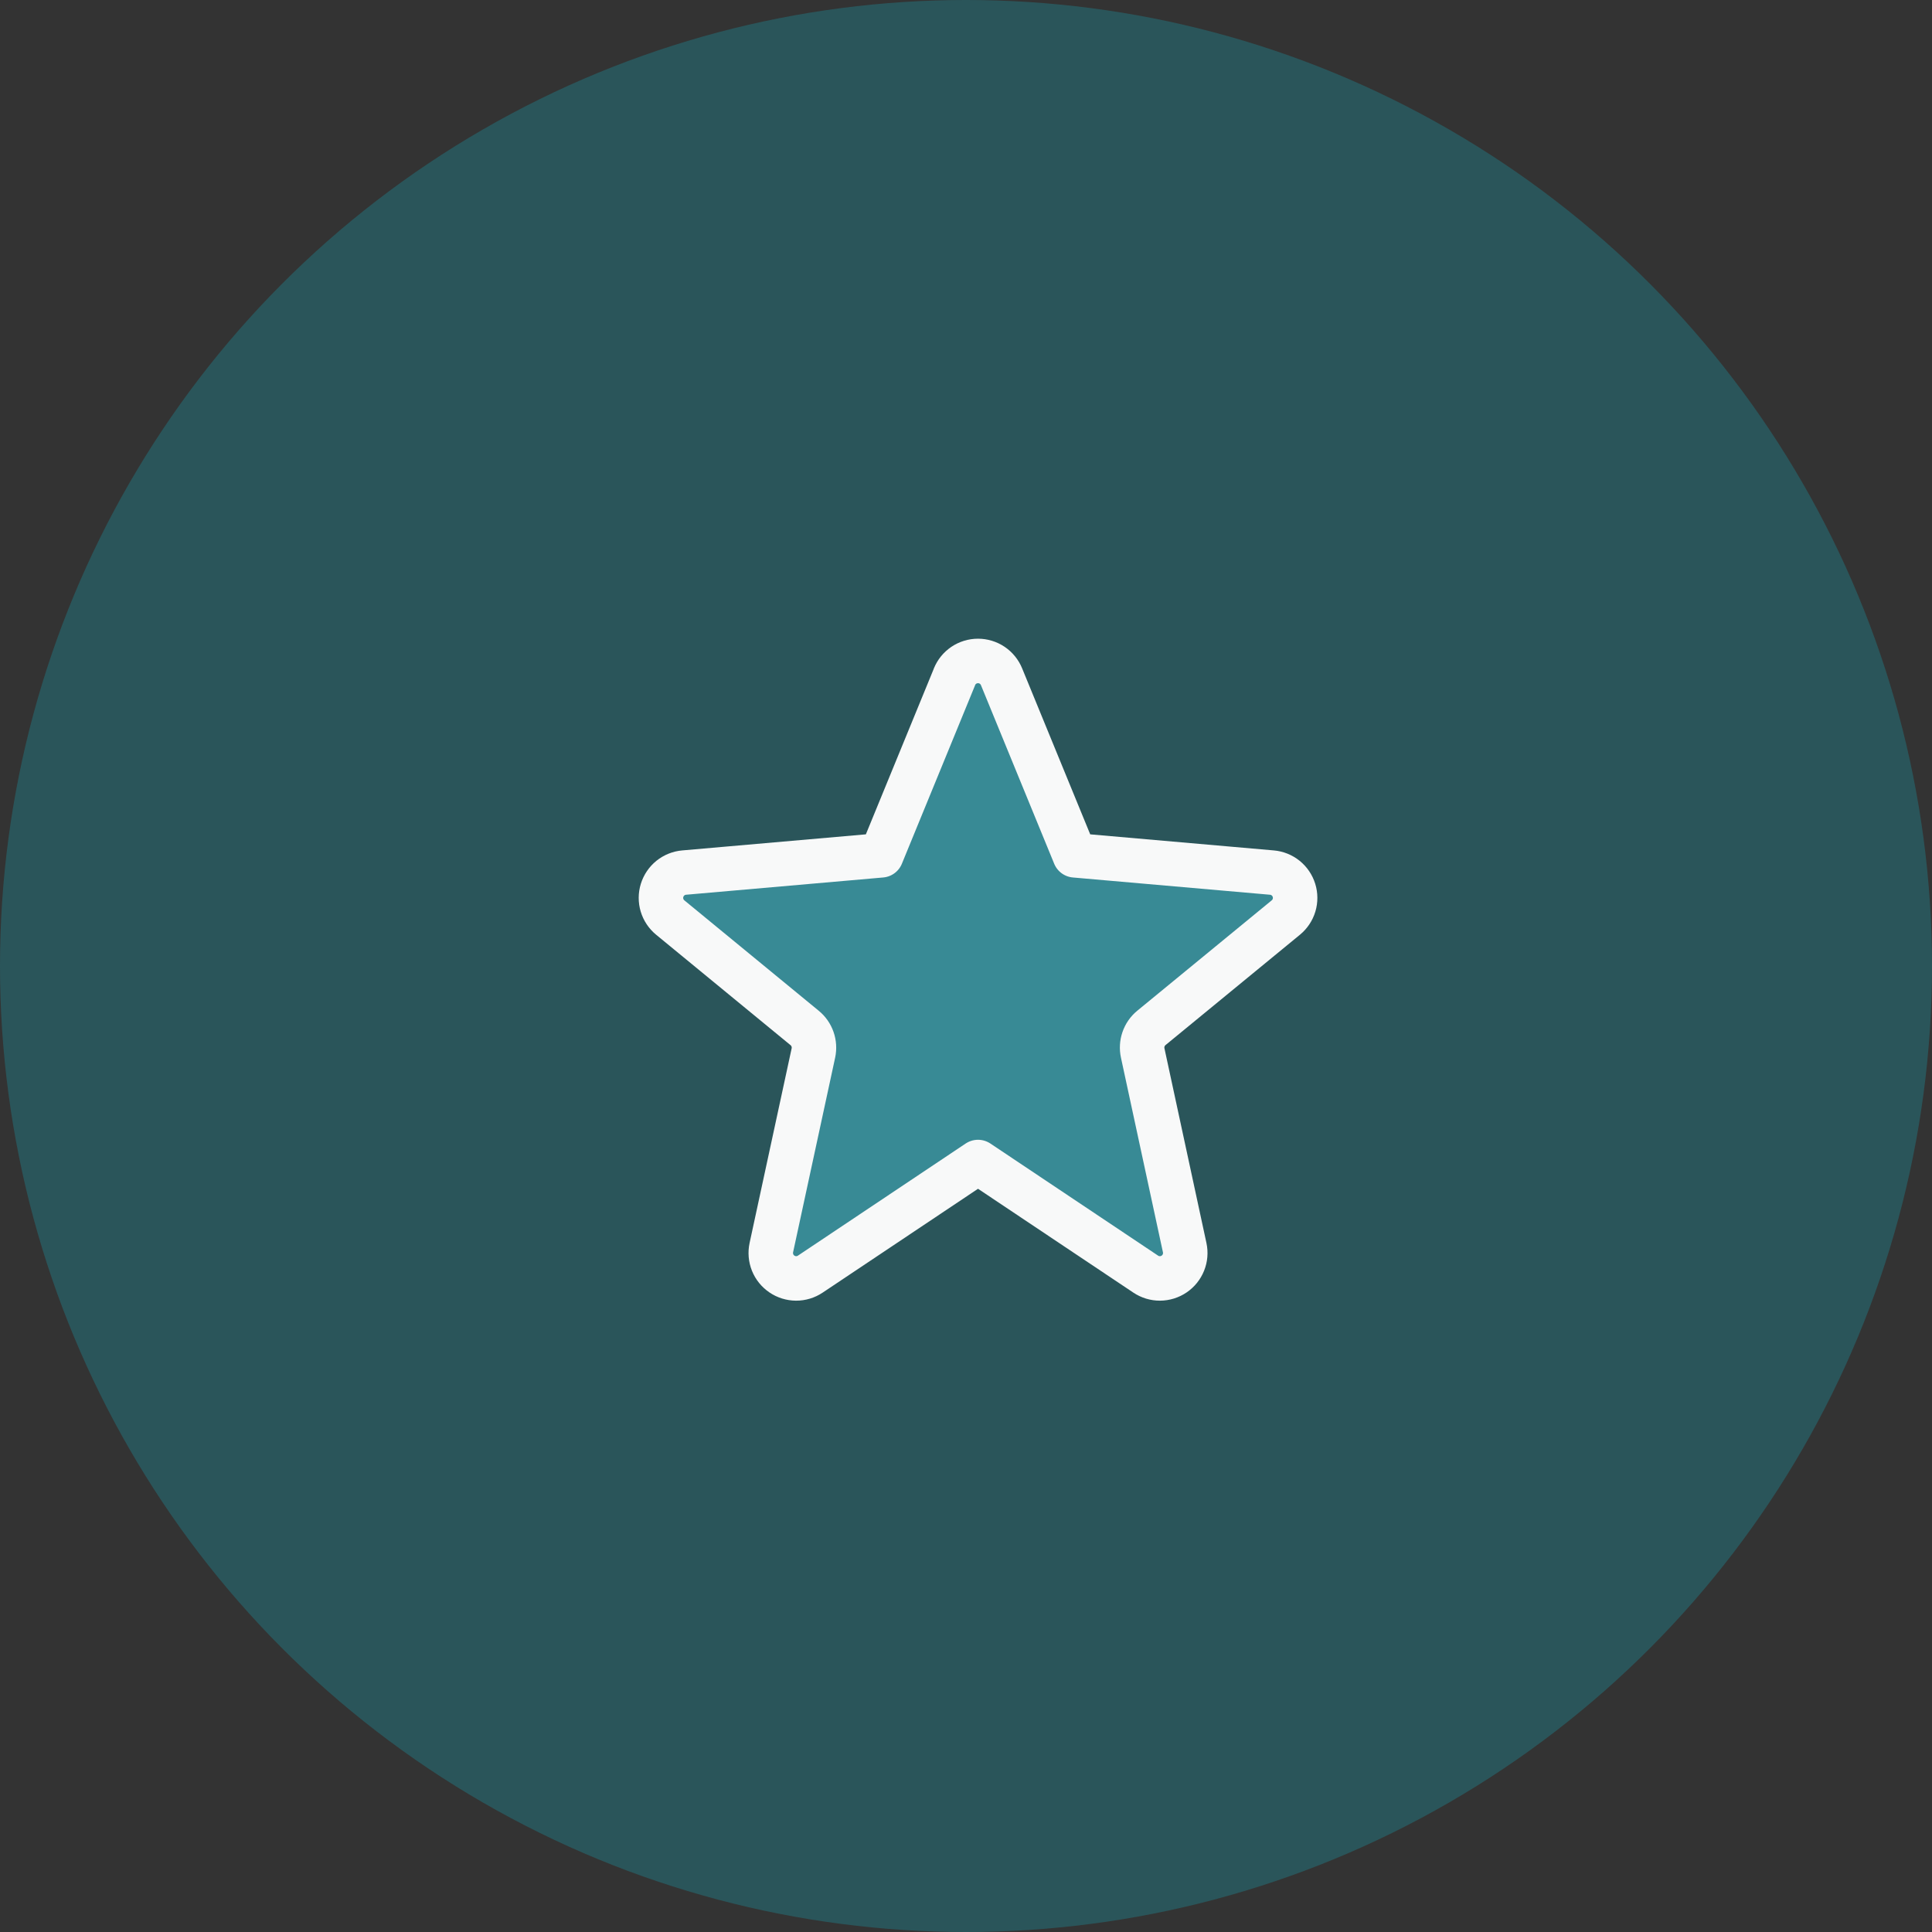 <?xml version="1.0" encoding="UTF-8"?> <svg xmlns="http://www.w3.org/2000/svg" width="76" height="76" viewBox="0 0 76 76" fill="none"><rect x="0" y="0" width="76" height="76" fill="#333333" stroke="none"/><circle cx="38" cy="38" r="38" fill="#2A555A"></circle><path d="M37.547 26.624C37.621 26.439 37.749 26.282 37.914 26.17C38.08 26.059 38.274 26 38.473 26C38.672 26 38.866 26.059 39.031 26.17C39.196 26.282 39.324 26.439 39.399 26.624L42.279 33.646L50.033 34.325C50.231 34.342 50.42 34.418 50.574 34.542C50.729 34.667 50.843 34.835 50.902 35.025C50.961 35.215 50.962 35.418 50.905 35.608C50.848 35.798 50.735 35.967 50.582 36.093L45.291 40.437C45.149 40.554 45.043 40.708 44.983 40.882C44.923 41.055 44.912 41.242 44.951 41.422L46.603 49.081C46.645 49.275 46.628 49.478 46.553 49.663C46.479 49.847 46.352 50.005 46.187 50.117C46.023 50.229 45.828 50.289 45.629 50.29C45.43 50.291 45.236 50.232 45.07 50.121L38.473 45.711L31.875 50.121C31.71 50.232 31.515 50.291 31.316 50.29C31.117 50.289 30.923 50.229 30.759 50.117C30.594 50.005 30.466 49.847 30.392 49.663C30.318 49.478 30.301 49.275 30.342 49.081L31.997 41.422C32.035 41.242 32.024 41.054 31.963 40.881C31.902 40.707 31.795 40.553 31.652 40.437L26.365 36.093C26.212 35.967 26.099 35.798 26.042 35.608C25.985 35.418 25.986 35.215 26.045 35.025C26.104 34.835 26.218 34.667 26.372 34.542C26.527 34.418 26.715 34.342 26.913 34.325L34.668 33.646L37.549 26.622H37.547V26.624Z" fill="#388A95" stroke="#F8F9F9" stroke-width="1.75" stroke-linejoin="round"></path></svg> 